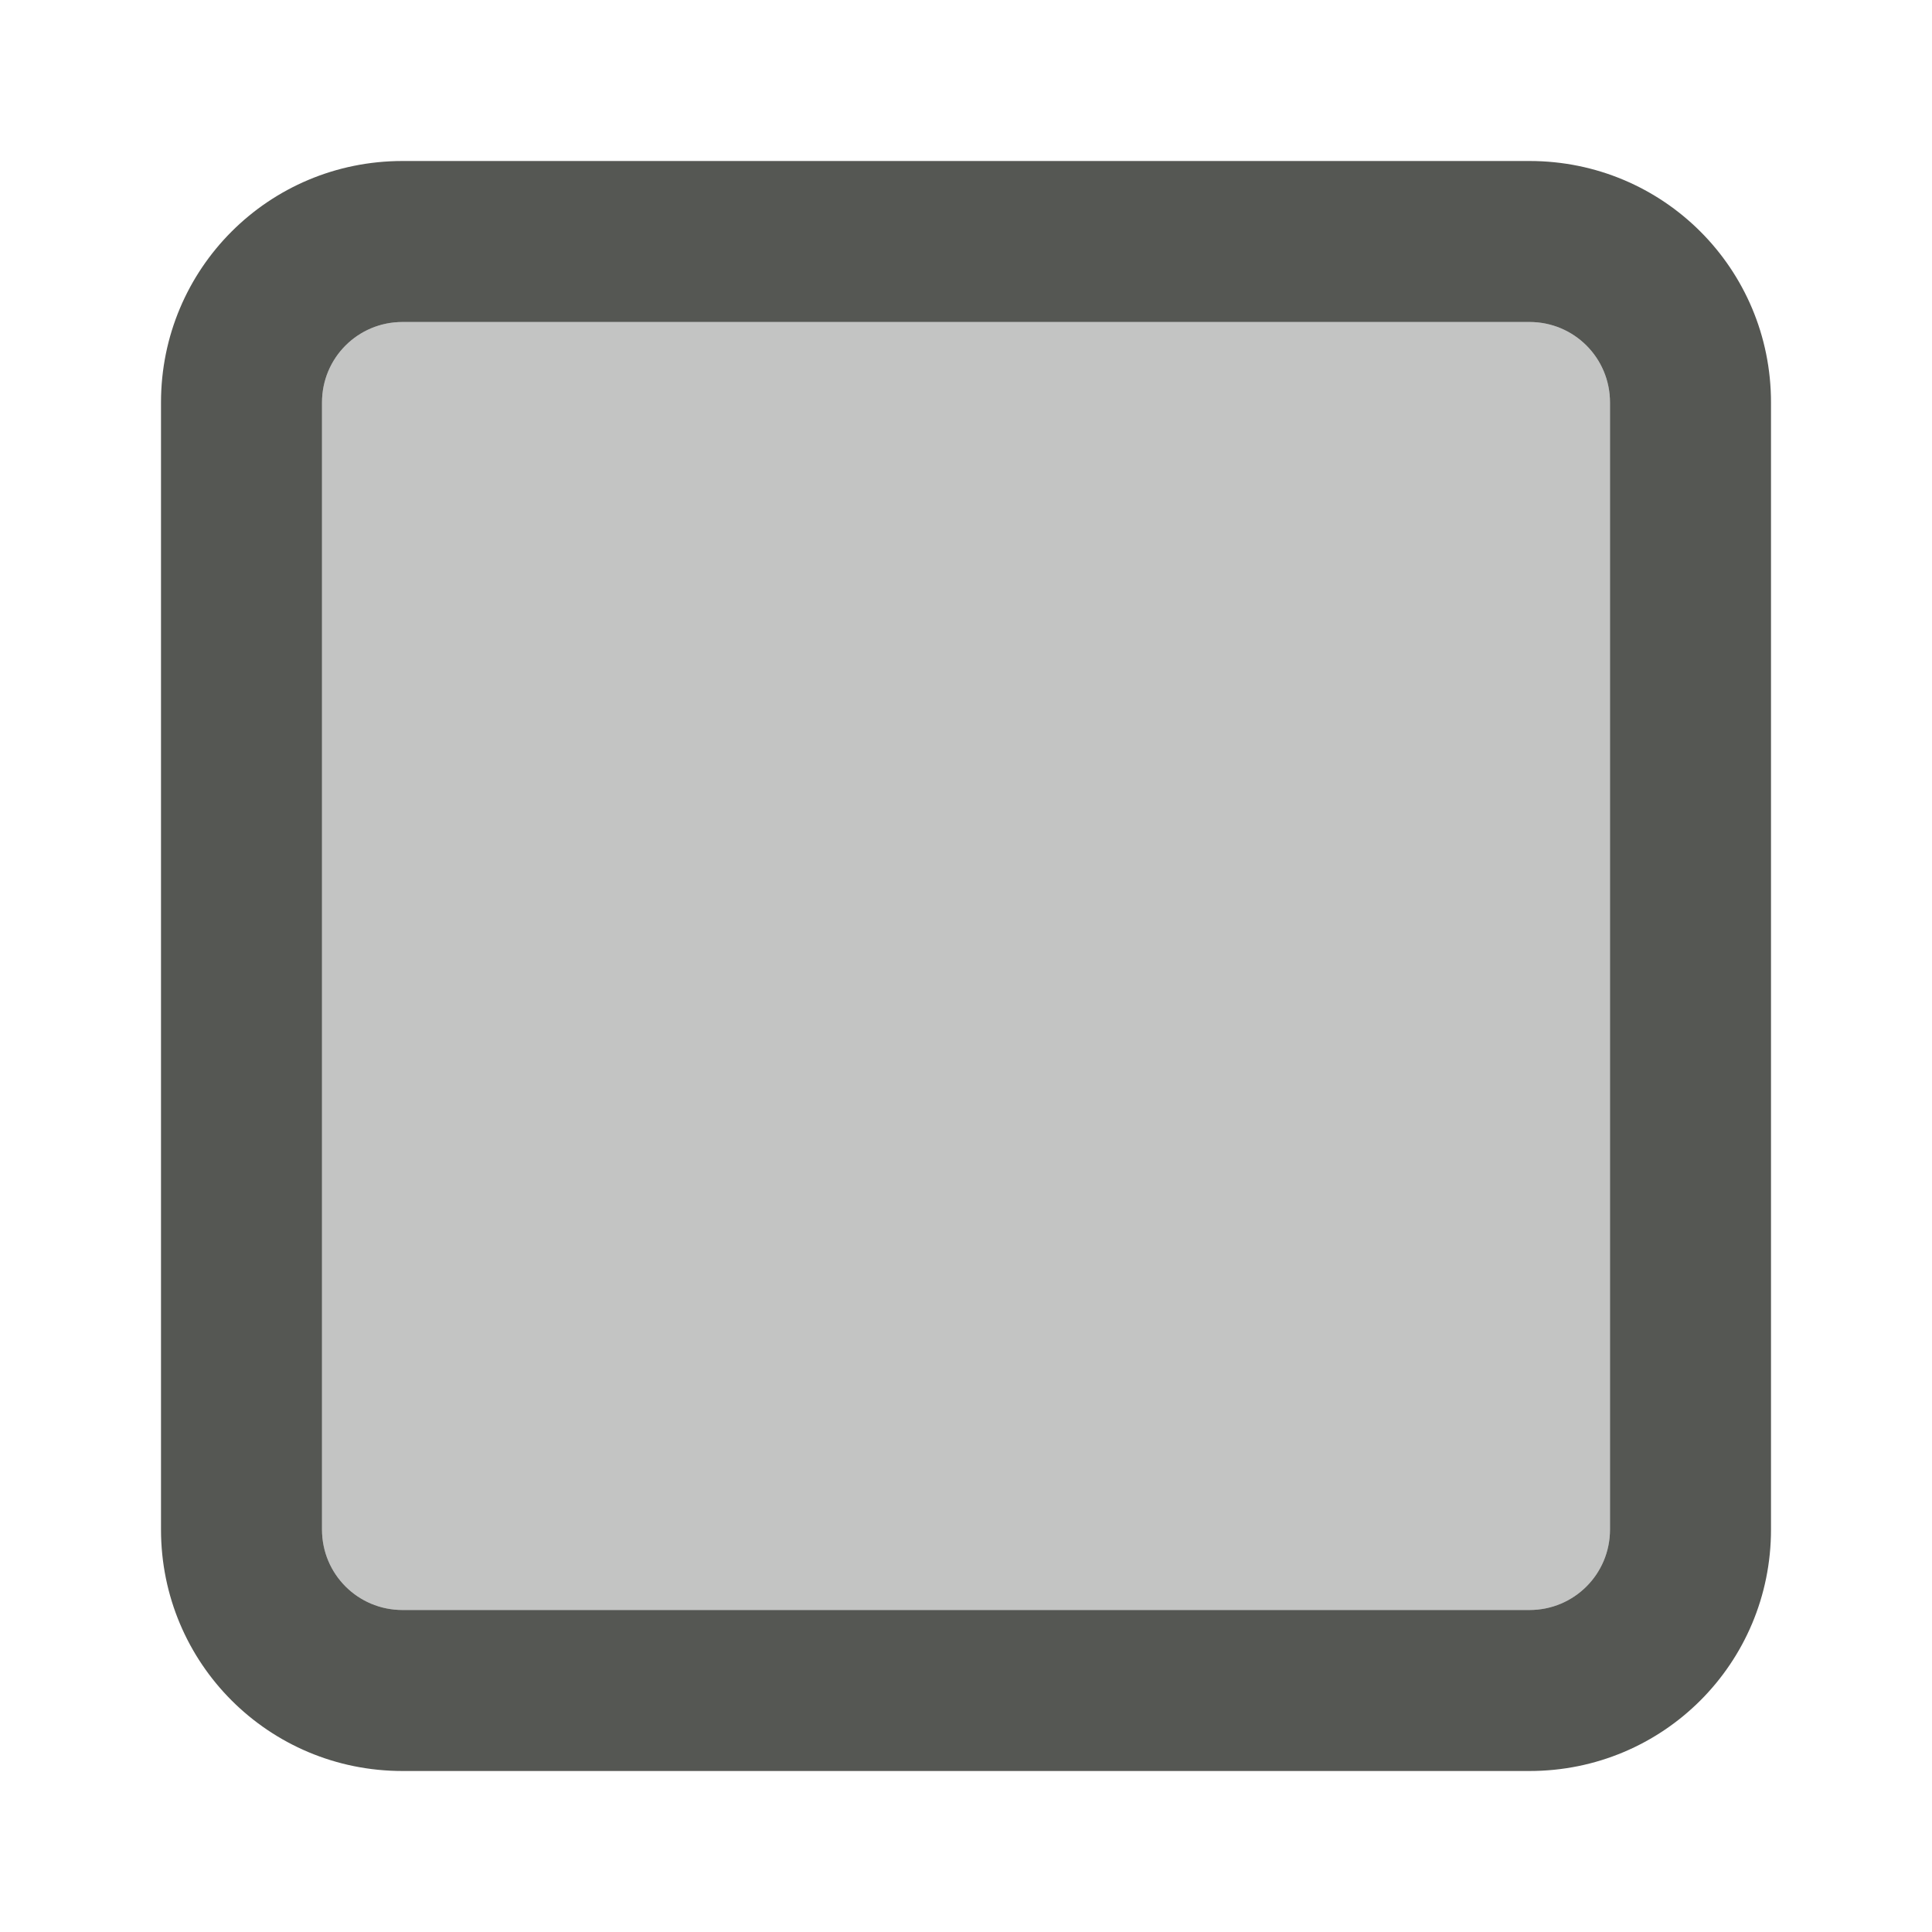<svg xmlns="http://www.w3.org/2000/svg" viewBox="0 0 24 24">
  <path
     style="fill:#555753"
     d="M 5,2 C 3.338,2 2,3.338 2,5 v 14 c 0,1.662 1.338,3 3,3 h 14 c 1.662,0 3,-1.338 3,-3 V 5 C 22,3.338 20.662,2 19,2 Z m 0,2 h 14 c 0.554,0 1,0.446 1,1 v 14 c 0,0.554 -0.446,1 -1,1 H 5 C 4.446,20 4,19.554 4,19 V 5 C 4,4.446 4.446,4 5,4 Z"
     />
  <path
     style="opacity:0.35;fill:#555753"
     d="M 5,4 C 4.446,4 4,4.446 4,5 v 14 c 0,0.554 0.446,1 1,1 h 14 c 0.554,0 1,-0.446 1,-1 V 5 C 20,4.446 19.554,4 19,4 Z"
     />
</svg>
